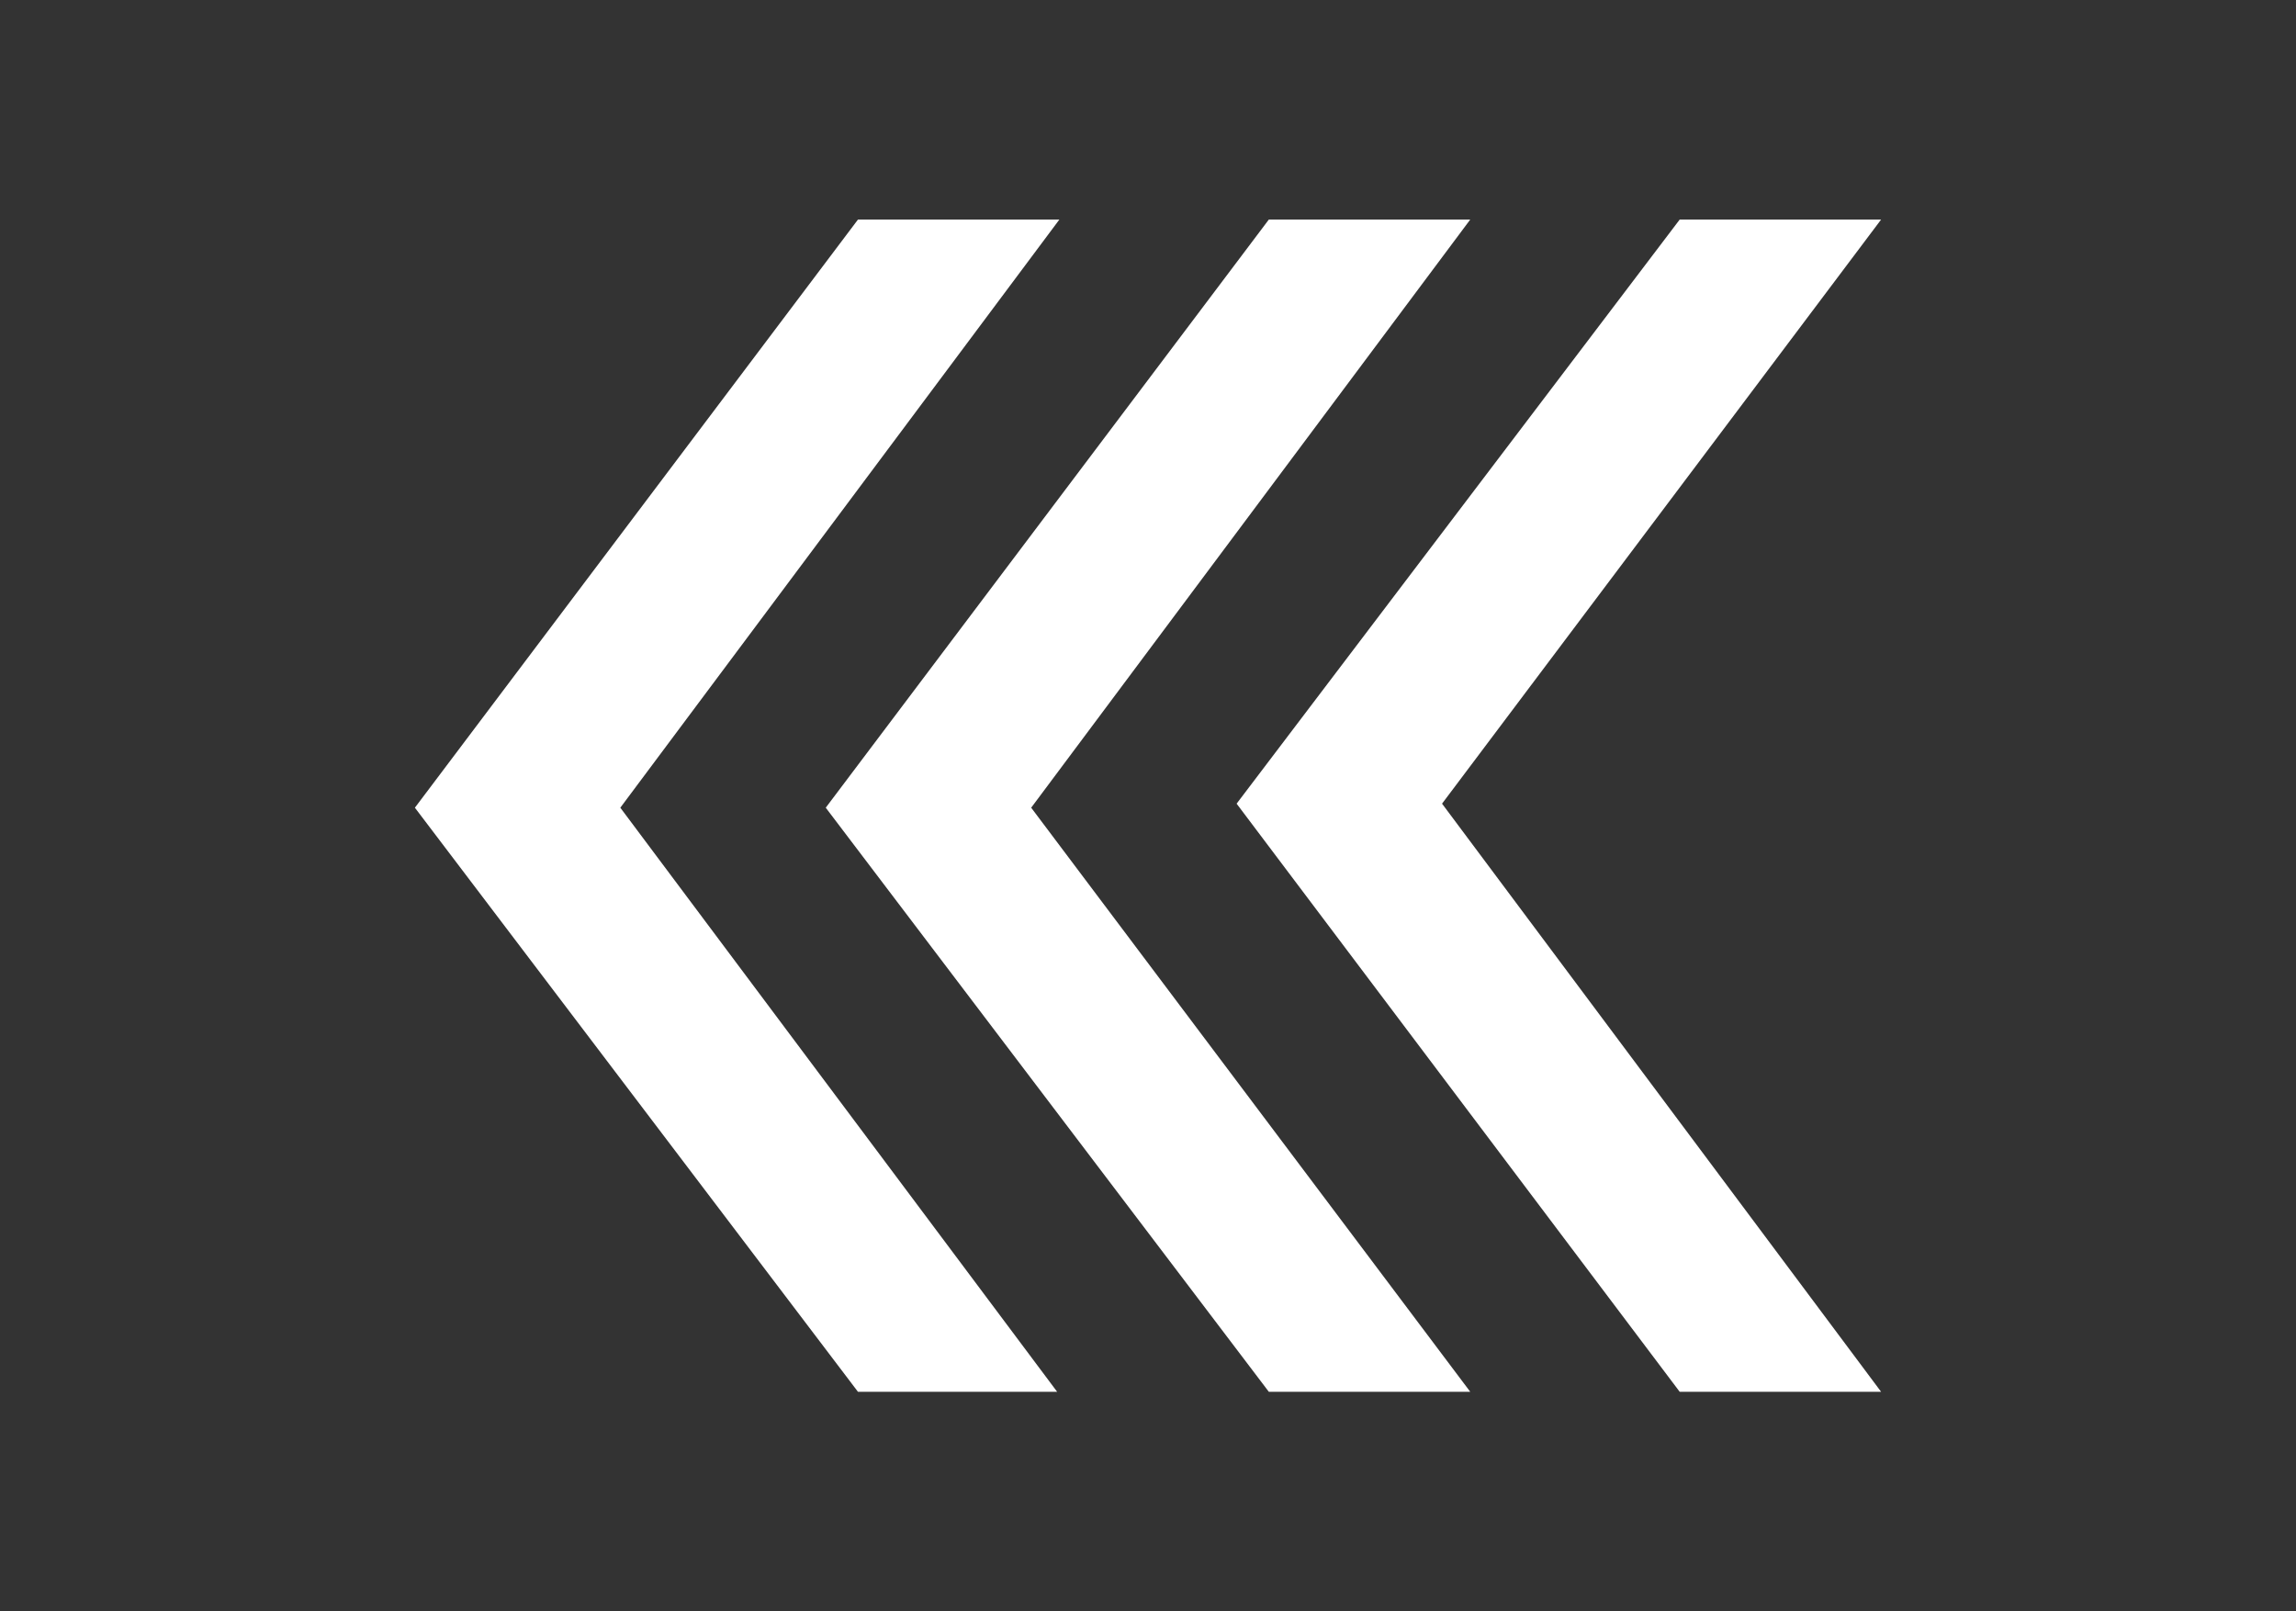 <?xml version="1.0" encoding="utf-8"?>
<!-- Generator: Adobe Illustrator 23.0.3, SVG Export Plug-In . SVG Version: 6.00 Build 0)  -->
<svg version="1.1" id="Layer_1" xmlns="http://www.w3.org/2000/svg" xmlns:xlink="http://www.w3.org/1999/xlink" x="0px" y="0px"
	 width="570px" height="400px" viewBox="0 0 570 400" enable-background="new 0 0 570 400" xml:space="preserve">
<rect x="0" y="0" width="570" height="400" fill="#333333" stroke="none"/>
<g>
	<polygon fill="#FFFFFF" points="263,54.5 213,54.5 103,200.5 213,345.5 262.448,345.5 154,200.5 	"/>
	<polygon fill="#FFFFFF" points="467,54.5 417,54.5 307,199.5 417,345.5 467,345.5 358,199.5 	"/>
	<polygon fill="#FFFFFF" points="365,54.5 315,54.5 205,200.5 315,345.5 365,345.5 256,200.5 	"/>
</g>
</svg>
